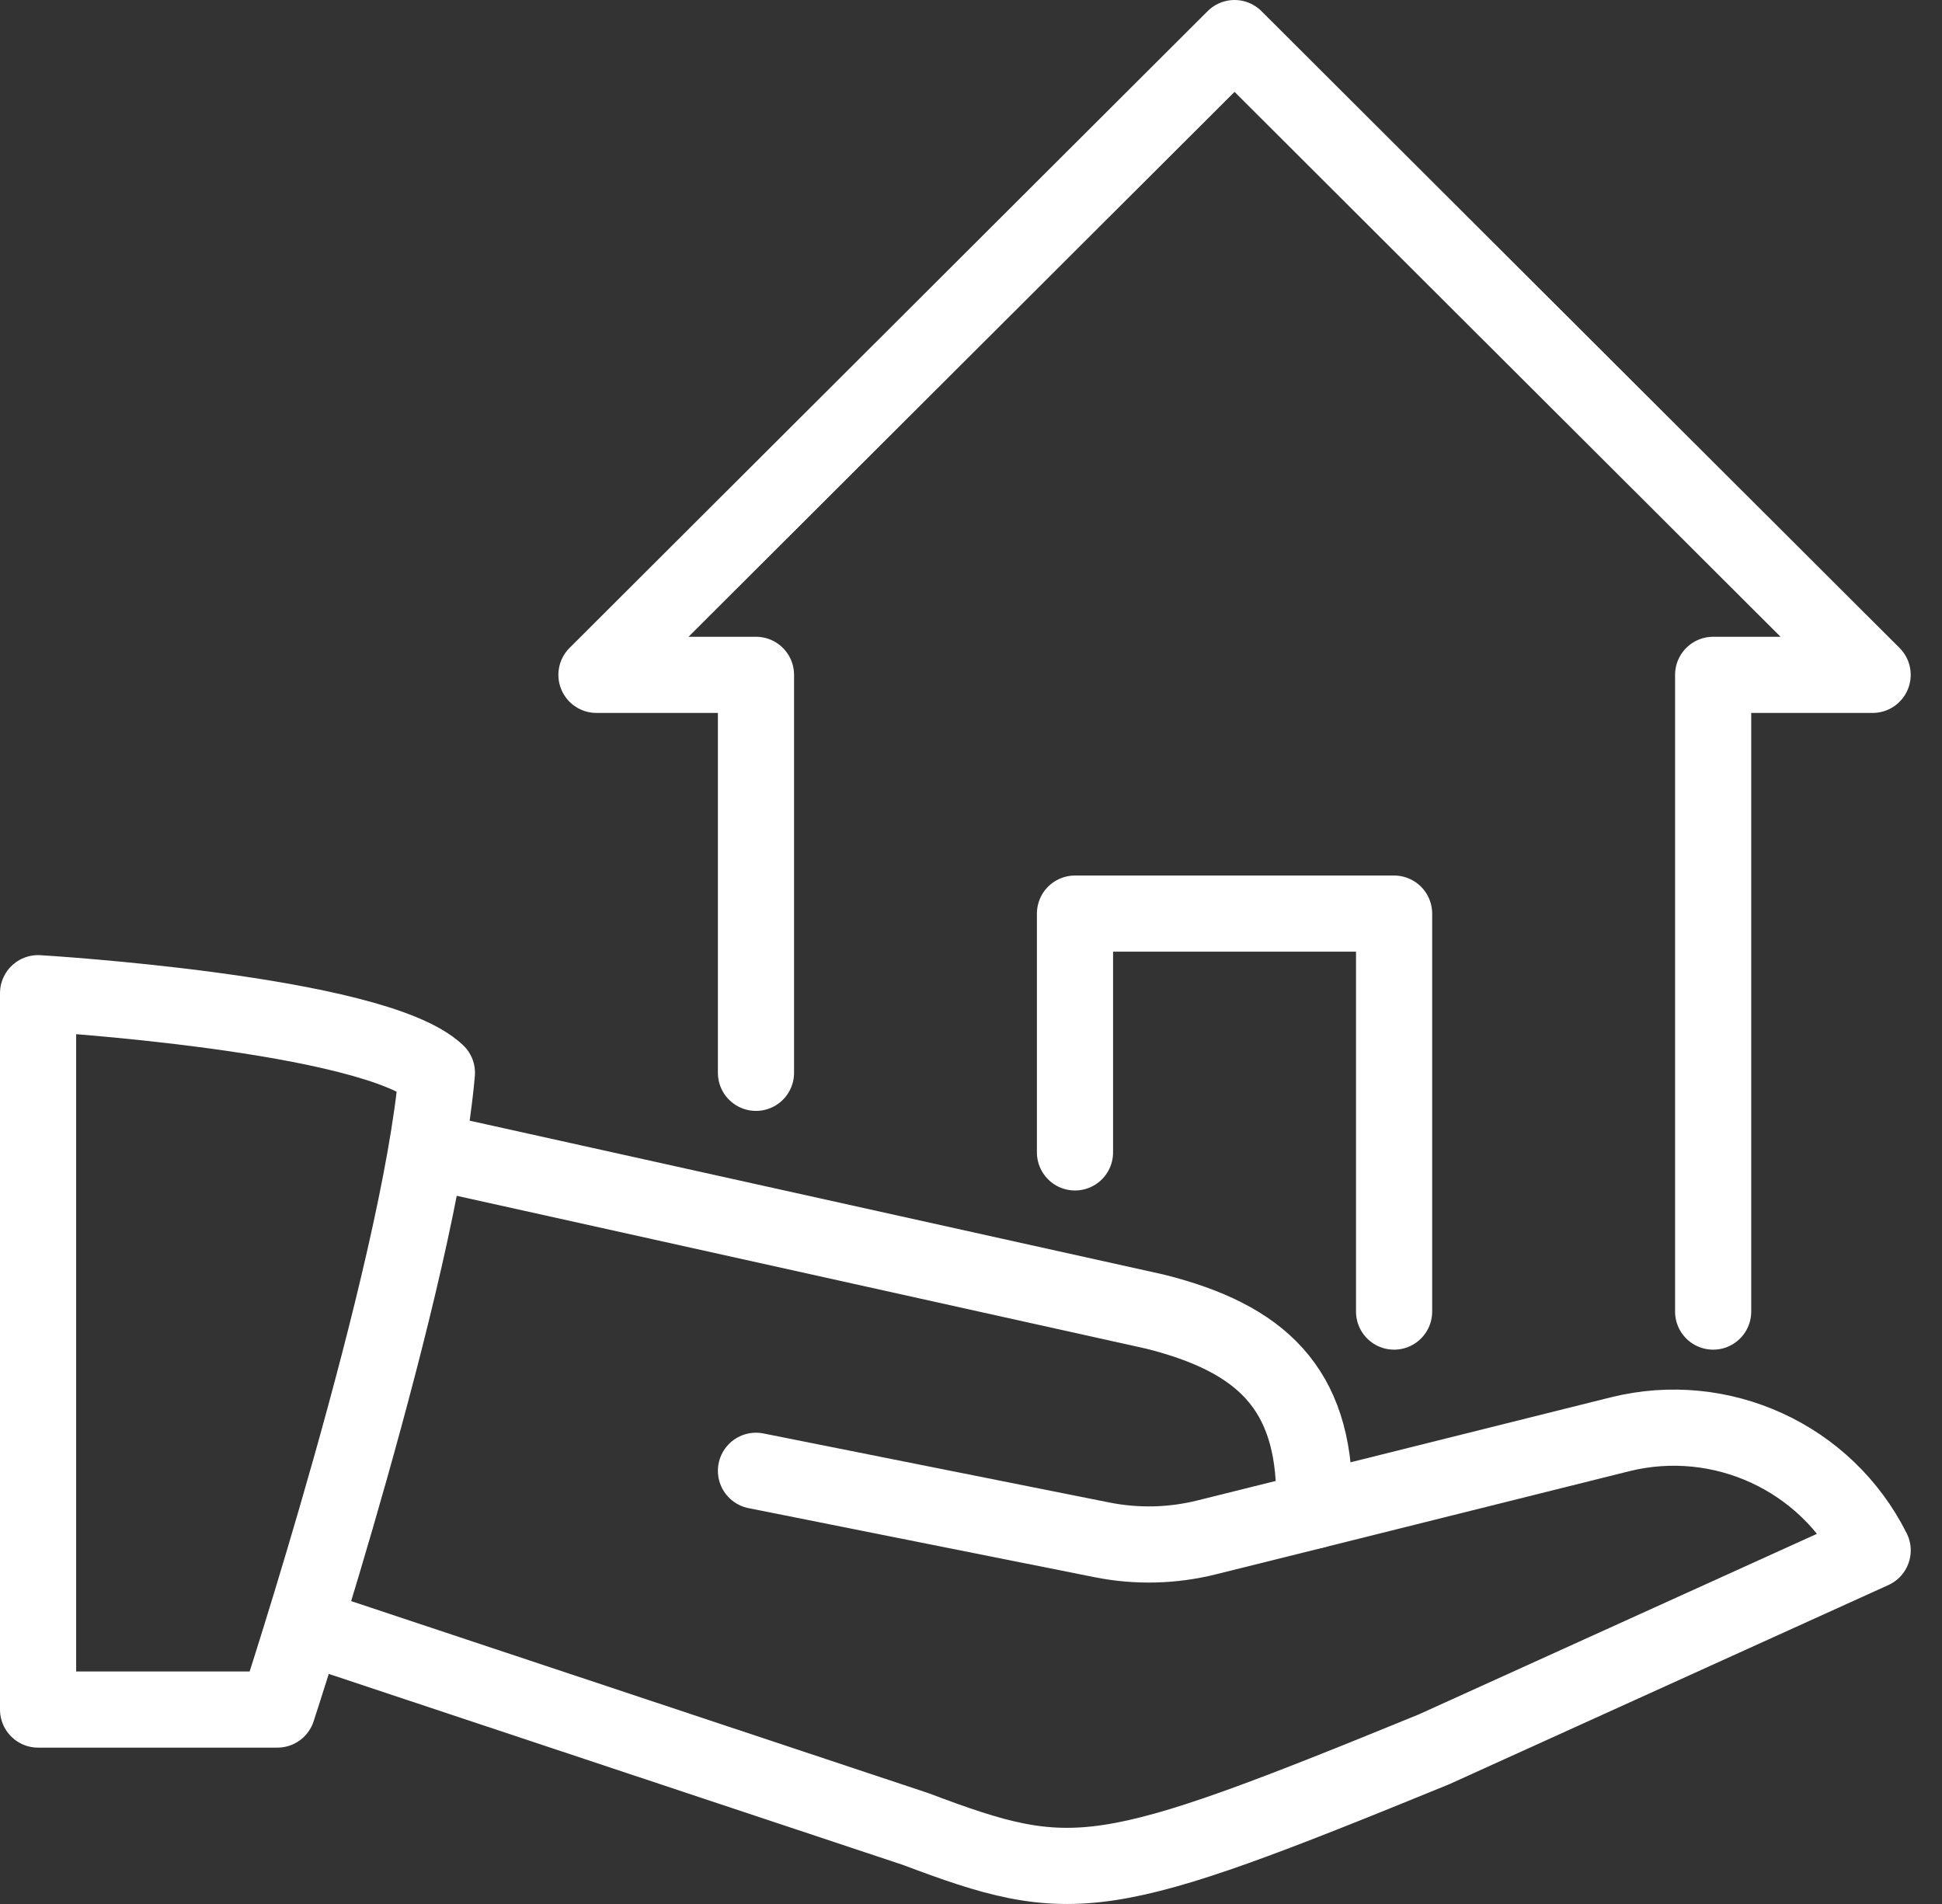 <svg width="51" height="50" viewBox="0 0 51 50" fill="none" xmlns="http://www.w3.org/2000/svg">
<rect x="0" y="0" width="51" height="50" fill="#333333" stroke="none"/>
<path fill-rule="evenodd" clip-rule="evenodd" d="M1 44.894H7.285C7.285 44.894 11.004 33.549 11.474 28.173C9.814 26.605 1 26.082 1 26.082V44.894V44.894Z" stroke="white" stroke-width="2" stroke-linecap="round" stroke-linejoin="round"/>
<path d="M34.516 39.669L42.54 37.666C45.195 37.004 47.956 38.27 49.179 40.714L37.658 45.939C28.931 49.51 28.199 49.597 24.042 48.03L8.332 42.804" stroke="white" stroke-width="2" stroke-linecap="round" stroke-linejoin="round"/>
<path d="M11.474 30.263L30.327 34.443C33.124 35.142 34.516 36.462 34.516 39.339V39.669L31.696 40.371C30.793 40.597 29.853 40.62 28.942 40.438L19.853 38.624" stroke="white" stroke-width="2" stroke-linecap="round" stroke-linejoin="round"/>
<path d="M44.99 34.443V17.722H49.178L32.421 1L15.664 17.722H19.853V28.173" stroke="white" stroke-width="2" stroke-linecap="round" stroke-linejoin="round"/>
<path d="M28.231 30.263V23.992H36.611V34.443" stroke="white" stroke-width="2" stroke-linecap="round" stroke-linejoin="round"/>
</svg>
